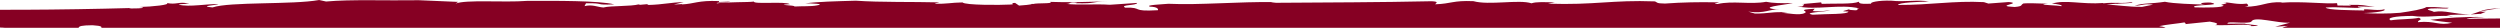 <svg xmlns="http://www.w3.org/2000/svg" width="1440" height="16" viewBox="0 0 1440 16" fill="none">
<path d="M487.126 21.562C473.988 22.427 489.925 23.445 487.966 24.43C491.472 24.184 498.943 24.403 495.419 23.636C502.294 25.655 516.248 22.64 523.683 24.262C524.005 24.064 519.697 23.388 524.855 22.928C532.562 22.773 531.993 23.702 535.137 24.117C537.431 23.558 549.133 23.221 547.994 23.492C553.118 23.031 542.548 21.517 549.702 20.697C554.555 19.387 561.132 20.55 566.834 20.215C573.691 21.188 559.985 20.83 557.138 21.264L576.555 20.755C582.265 21.475 573.98 22.045 568.261 21.856C576.002 22.74 585.978 22.025 588.273 20.942C593.125 21.212 595.7 20.977 600.271 21.446C595.716 22.033 595.996 23.945 588.859 24.226C577.132 24.047 593.117 22.782 583.14 22.45L582.282 23.586C578.007 22.911 574.591 23.751 570.002 23.805C567.436 23.508 570.564 23.399 572.28 23.246C563.987 23.291 557.393 22.643 551.13 23.916C562.295 25.024 579.137 23.695 584.023 25.012L606.287 23.538C606.287 23.007 598.563 22.123 604.851 21.383C607.426 22.735 613.995 23.375 622.577 23.662C619.416 22.191 636.292 22.433 631.993 21.234C627.99 21.947 625.985 20.712 625.424 20.595C633.718 20.549 626.555 19.259 631.118 19.204C646.269 19.599 630.549 20.133 645.419 20.736C642.275 21.368 634.262 22.793 626.001 23.363C626.571 24.013 634.262 23.317 637.728 24.074C632.85 23.28 641.144 22.711 637.133 22.369C649.149 21.817 663.144 20.39 677.709 20.135C675.432 22.282 653.151 21.636 657.723 24.215C664.861 23.925 664.844 22.87 670.571 23.059C675.423 24.384 687.422 23.308 697.16 23.317L692.852 22.641C696.558 22.126 703.407 22.575 707.714 22.719L706.592 23L710.834 22.61C711.497 22.664 711.652 22.736 711.641 22.819C716.314 22.177 728.215 22.877 737.15 22.535C737.15 21.48 728.296 22.447 724.021 22.304C722.857 22.059 714.597 21.566 718.599 20.861C729.698 20.913 737.431 19.694 749.999 19.792L746.005 19.45C750.007 18.737 755.421 19.132 761.412 19.114C772.288 19.898 753.415 20.54 760.001 21.18C755.726 22.092 748.291 20.993 747.152 22.328L753.993 23.823C759.72 22.957 766.016 24.328 770.035 24.147L765.727 23.479C766.578 22.343 770.571 23.217 772.585 23.388L769.697 21.71C763.434 21.388 759.134 22.831 754.579 21.84C765.711 21.368 763.145 20.008 776.563 20.041C777.165 20.691 773.98 20.267 772.586 20.746C777.157 21.215 781.993 19.905 789.42 20.463C785.162 20.844 778.287 21.466 783.726 22.386L787.711 21.149C791.136 21.365 789.733 21.844 791.136 21.897C796.013 22.159 790.022 20.591 797.721 20.95C798.868 21.202 801.427 21.499 800.296 21.771C809.151 21.859 804.554 21.39 812.831 20.82C805.421 20.786 805.149 18.875 812.84 18.71C823.699 18.97 831.11 17.95 838.553 19.572L843.414 18.787C840.294 19.951 850.288 19.228 853.721 19.445C854.851 20.751 837.431 19.321 837.423 21.431C844.561 21.673 841.441 22.305 839.139 22.856C846.871 22.701 842.011 21.368 845.427 20.537C845.435 21.069 858.581 20.77 854.018 21.88C860.586 21.996 861.725 20.661 866.569 20.93C865.838 21.447 864.995 22.11 865.448 22.773C866.026 22.342 872.223 22.912 873.427 22.95C872.296 22.698 875.705 21.858 870.002 22.202C871.43 21.192 883.437 22.227 883.131 21.378C883.717 22.552 895.427 21.684 901.418 22.205C900.841 19.437 890.294 23.2 888.289 20.918C896.277 20.024 915.15 20.969 928.007 19.812C939.13 20.396 927.998 20.867 930.276 21.895C920.01 22.294 917.427 21.464 908.556 21.907C918.277 22.438 934.27 22.237 941.408 21.424C952.004 21.36 953.151 24.237 966.008 23.613C964.299 22.72 964.58 22.513 960.57 22.162C963.994 21.863 968.005 22.197 971.71 22.223C973.987 21.672 965.983 21.51 971.133 21.041C973.138 21.213 977.42 21.364 976.571 21.961L975.712 22.042C987.991 21.291 984.583 24.241 995.138 22.589C994.288 22.138 991.994 22.689 989.411 22.391C987.422 21.697 993.966 20.757 998.851 20.496C997.976 21.099 1003.13 20.631 1006.55 20.855C1008.84 21.883 997.976 21.099 996.26 21.776L1005.7 21.983L1003.71 21.812L1013.98 20.89C1006.82 21.179 1010.55 19.619 1013.7 19.51C1020.83 19.752 1027.98 19.986 1027.11 21.122C1027.98 19.986 1036.84 20.075 1043.12 19.866C1036.26 19.425 1042.25 18.891 1044.25 18.531L1054.54 19.72C1043.68 19.992 1056.82 20.747 1054.26 21.506C1051.13 22.67 1044.55 22.03 1038.82 21.833C1049.99 23.997 1054.54 20.775 1064.27 21.83C1064.27 22.353 1063.41 22.966 1059.12 22.823C1060.83 23.192 1067.99 21.848 1074.56 22.487C1072.83 22.109 1069.12 21.036 1075.68 20.628L1084.26 21.971C1094.26 22.303 1087.69 20.608 1095.95 20.039L1090.54 19.12C1091.39 17.984 1101.68 19.181 1101.95 17.918C1096.82 17.848 1093.95 18.812 1088.55 18.418C1086.52 17.182 1095.4 17.803 1098.5 17.161C1109.67 17.747 1107.37 17.773 1115.67 18.792C1115.97 20.695 1101.95 21.076 1103.7 23.565C1114.55 23.293 1130.27 22.767 1137.4 23.532C1147.12 23.017 1146.24 21.51 1144.82 20.402C1148.83 20.221 1150.81 20.392 1153.39 20.689L1148.83 21.276C1160.82 20.724 1167.67 20.11 1180.27 20.217C1187.38 19.926 1184.53 18.772 1182.82 17.871L1190.53 17.707L1189.36 17.463C1191.09 16.254 1197.94 16.695 1203.08 16.766C1203.1 17.29 1199.96 17.398 1200.25 17.723C1204.8 18.191 1211.67 18.101 1215.37 17.594C1215.38 18.126 1212.24 19.282 1206.81 18.895C1206.24 18.768 1206.53 18.57 1205.96 18.444L1196.81 19.085C1207.38 18.489 1213.68 19.859 1213.4 21.121C1223.97 20.525 1204.81 19.778 1217.38 19.361C1233.95 21.92 1248.82 18.833 1257.98 22.404C1265.68 21.709 1274.82 20.535 1286.83 20.523C1286.83 19.468 1294.84 20.162 1293.68 18.846C1282.24 17.412 1272.26 20.77 1263.09 18.777C1257.97 19.238 1259.69 20.14 1257.39 20.691C1252.84 20.755 1248.55 20.611 1247.96 19.953C1258.53 19.356 1250.81 17.409 1264.23 17.442C1262.53 16.541 1251.66 16.812 1246.82 16.543C1248.24 16.065 1246.8 15.487 1243.65 15.064C1247.09 14.226 1254.78 13.538 1258.79 12.825C1257.38 13.304 1259.96 13.601 1258.79 13.889L1272.8 12.453C1277.09 13.12 1278.25 13.905 1275.94 14.455C1283.67 14.816 1296.79 13.468 1296.82 15.048C1306.81 14.857 1293.66 14.092 1292.8 13.641L1293.66 13.569L1283.09 13.642C1281.93 11.811 1295.1 14.146 1296.8 12.405C1298.48 9.085 1311.67 13.539 1319.08 13.05L1310.51 15.397L1317.95 14.909C1313.67 15.821 1313.68 17.4 1307.12 18.339C1317.38 18.472 1331.97 19.274 1338.56 18.858C1341.12 19.687 1342.26 20.462 1341.11 21.265C1351.4 19.812 1357.12 22.12 1365.98 22.2C1375.39 21.359 1356.55 20.939 1363.4 19.792C1366.25 20.414 1371.4 19.953 1373.96 19.727C1371.11 20.16 1361.1 19.296 1354.24 18.855C1359.39 18.926 1358.82 17.745 1360.25 17.267L1351.66 16.979C1352.23 15.526 1362.23 16.914 1366.22 16.201C1363.67 17.491 1365.08 17.535 1362.53 18.818C1369.96 18.329 1381.1 18.382 1387.4 19.229C1391.12 19.778 1384.27 19.861 1382.26 20.222C1383.97 21.123 1389.69 19.733 1391.12 20.834C1389.97 21.637 1386.55 20.889 1383.97 21.123L1405.69 21.643C1405.69 22.166 1400.27 22.302 1396.85 22.087C1403.43 22.726 1408.27 22.464 1415.98 20.721C1423.41 21.288 1431.97 22.098 1429.43 22.858C1432.86 22.55 1430.57 22.054 1430.55 21.522C1440.56 21.855 1441.68 19.996 1447.68 19.986L1443.13 18.986C1452.83 20.049 1445.4 17.371 1453.97 18.19C1452.56 19.201 1453.12 20.373 1454.55 21.482C1455.97 20.48 1461.41 21.4 1465.12 21.417C1462.83 20.389 1473.1 20.523 1467.11 19.477C1475.7 18.702 1479.68 20.107 1485.98 18.835C1481.99 18.493 1493.39 17.815 1489.95 17.066C1498.26 17.03 1503.97 18.273 1501.7 19.365C1498.83 19.274 1494.24 18.797 1494.56 19.654L1509.68 19.534C1513.43 20.076 1518.26 20.345 1518.85 21.518C1523.7 20.201 1533.13 22.526 1536.84 20.956C1531.7 21.949 1527.68 20.551 1525.72 20.372L1528.06 20.164C1527.72 20.162 1527.34 20.141 1526.84 20.101L1533.38 18.105C1527.1 17.267 1532.26 19.441 1523.37 19.351C1515.68 17.413 1540.81 16.562 1532.81 15.345C1526.25 14.706 1527.39 16.537 1521.97 17.197L1523.39 17.241L1511.1 17.992C1510.53 17.342 1514.26 16.828 1514.26 16.828C1499.39 16.758 1497.09 15.73 1481.09 15.407C1482.25 15.66 1485.38 17.661 1478.24 17.951C1473.11 18.412 1472.52 17.231 1468.25 17.087C1470.8 16.86 1473.1 15.77 1476.52 16.526L1476.25 15.146C1488.24 13.539 1481.96 12.169 1498.24 11.761C1498.99 10.755 1510.79 10.288 1519.64 10.634L1515.35 9.701C1524.49 8.003 1517.07 11.134 1528.78 9.726C1533.64 11.574 1542.52 13.766 1535.95 15.245C1544.24 15.731 1547.08 14.774 1554.53 14.81C1559.1 16.333 1552.24 16.424 1553.1 17.93C1558.55 17.795 1565.39 17.18 1561.37 16.305L1571.68 16.963C1571.96 17.288 1568.26 17.27 1566.81 17.225C1570.82 17.567 1578.53 16.88 1580.81 16.321C1579.96 16.394 1577.37 16.628 1576.25 16.376C1580.53 15.996 1588.24 15.301 1588.8 14.895C1582.52 15.635 1581.96 13.922 1575.38 14.87C1575.94 14.472 1577.07 13.66 1580.5 13.877C1575.07 12.957 1569.64 13.093 1567.37 12.066C1571.95 12.85 1574.89 11.763 1575.86 11.611C1571.75 11.299 1563.56 11.539 1560.8 11.95C1560.2 10.244 1544.81 12.159 1550.21 10.436C1549.35 11.04 1543.35 11.05 1540.2 10.627C1540.49 9.896 1548.48 9.534 1551.91 8.695C1567.92 7.962 1551.62 9.949 1555.35 10.498L1567.57 10.435C1566.34 10.181 1572.47 9.269 1564.5 9.325C1568.2 8.287 1575.91 7.591 1582.19 8.438C1583.64 7.952 1579.05 8.015 1577.63 7.97C1579.05 7.491 1586.77 5.741 1576.77 5.408C1579.63 5.499 1571.91 6.194 1577.05 6.788C1573.05 6.969 1562.19 6.186 1566.49 5.275C1561.62 5.537 1552.48 6.178 1548.49 6.368C1547.34 5.584 1551.91 6.061 1553.92 5.709L1539.9 6.089L1543.91 6.955C1533.63 6.29 1527.06 8.292 1518.78 8.862C1519.92 7.527 1526.78 7.436 1532.21 6.776C1527.03 5.126 1528.79 7.607 1520.21 7.32C1519.06 7.067 1518.76 6.742 1519.32 6.336L1512.49 7.483C1510.49 7.312 1511.62 7.032 1512.49 6.951C1500.76 8.351 1512.77 8.863 1497.05 9.389C1506.51 10.128 1505.09 8.496 1513.05 8.656C1517.65 9.649 1503.93 10.354 1501.63 10.904C1493.93 10.545 1493.06 8.515 1483.34 9.554C1490.19 8.94 1483.63 8.292 1493.34 8.308C1498.77 7.648 1490.47 7.685 1489.34 6.91C1486.78 7.145 1491.04 8.343 1483.91 8.101L1484.19 7.902L1472.48 9.303C1461.6 8.519 1447.93 10.804 1440.48 9.181L1442.2 10.615C1435.35 10.697 1425.64 10.69 1420.78 10.952C1421.92 10.149 1426.49 10.085 1431.34 9.831C1419.03 9.526 1408.2 10.322 1399.91 11.415C1405.92 12.46 1406.79 12.38 1412.5 13.1C1404.5 15.05 1403.05 11.83 1392.76 12.759C1392.49 11.38 1395.91 11.596 1393.35 10.244C1389.06 11.164 1381.91 10.921 1377.05 11.707C1374.47 10.354 1379.03 9.235 1389.61 9.17C1397.61 10.387 1406.47 8.365 1413.05 9.537L1409.04 8.662C1417.05 8.3 1421.89 8.569 1428.74 7.955L1428.46 8.153L1431.88 6.791L1428.18 6.774C1430.74 6.015 1438.45 4.797 1440.74 4.769C1429.29 4.914 1428.46 7.107 1423.04 8.298C1412.75 8.164 1408.73 5.711 1401.87 6.849C1401.32 6.191 1395.58 5.47 1400.17 4.892C1405.86 4.549 1409.88 5.423 1410.44 4.494C1404.44 4.504 1406.73 3.953 1397.6 4.072C1395.86 5.28 1389.02 6.426 1382.48 7.366C1375.61 7.98 1366.74 7.9 1361.29 7.495C1368.16 7.413 1375.02 6.267 1373.29 5.365C1369.29 6.609 1359.87 4.284 1361.88 6.035C1353.88 5.874 1340.44 5.848 1339.57 4.342C1347.14 3.825 1354.46 4.778 1360.87 4.482C1359.11 4.435 1357.38 4.048 1358.42 3.699L1367.86 3.914C1360.73 3.148 1362.14 2.67 1352.99 2.78C1353.57 2.906 1354.72 3.15 1353.85 3.222C1351.57 3.25 1348.71 3.159 1346.41 3.195L1346.14 1.815C1339.29 2.43 1326.12 0.618 1313.57 1.568L1314.7 1.288C1304.7 0.956 1303.85 3.671 1292.99 3.943C1296.14 3.311 1294.7 2.734 1294.14 2.076C1288.72 2.736 1285.85 1.59 1280.41 1.194C1286.71 2.033 1276.14 2.63 1280.71 3.098C1281.02 4.487 1269.84 4.425 1264.13 4.236C1260.73 2.434 1281.85 3.35 1273.27 1.484C1267.56 1.295 1266.13 2.297 1270.14 2.64C1263 2.397 1252.14 2.146 1246.98 1.019C1238.43 2.32 1235 1.572 1229.57 3.286C1234.14 3.231 1234.42 1.969 1240.15 2.689L1233.86 3.953C1225.58 3.999 1218.99 2.827 1213.28 2.639L1219.29 2.097L1219 2.304C1221.3 1.745 1229 2.113 1228.15 1.131C1222.73 2.314 1218.43 1.115 1211.29 1.936L1211.57 1.729C1199 2.678 1189.84 -0.37 1181.86 2.112C1184.15 2.085 1188.73 3.077 1187.3 3.555C1184.43 2.933 1176.72 3.096 1177 2.366L1179.58 2.132C1172.45 1.898 1168.15 1.754 1165.56 1.98C1163.58 2.864 1165.6 3.568 1160.45 4.028C1147.86 3.398 1165.56 1.98 1157.01 1.169L1145.29 2.046L1142.71 1.225C1125.31 0.326 1111.87 2.943 1093.3 2.847C1093.01 1.467 1106.44 0.96 1111 0.905C1105.28 -0.339 1097 1.286 1089.3 0.386C1082.13 0.151 1076.73 1.335 1077.86 2.119C1069.02 2.562 1071.57 1.272 1070.44 1.028C1067.56 2.516 1056.43 1.924 1049.3 2.214L1048.98 1.364L1037.84 2.359C1040.71 2.458 1038.13 3.207 1038.13 3.739L1035.28 3.649C1046.15 6.02 1059.84 2.148 1070.99 4.843C1067.57 5.15 1072.16 5.619 1068.72 5.926C1065.87 5.828 1065.29 5.702 1065 5.377C1063.29 6.062 1058.72 6.649 1064.72 6.631C1064.43 8.416 1052.43 7.913 1044.16 8.474C1037.58 7.303 1051.01 6.796 1054.43 5.965C1051.29 6.074 1048.7 6.831 1044.14 6.363L1045.27 5.036C1033.86 5.706 1042.15 6.192 1039.56 7.482C1036.45 9.17 1029.29 7.348 1026.14 7.457L1029.57 7.149C1020.72 6.538 1018.72 7.945 1010.74 7.784L1007 6.703C1017.02 8.091 1019.27 4.897 1025 5.617C1010.42 4.285 1028.14 2.875 1032.7 1.765C1026.41 1.973 1020.7 1.785 1017.28 1.037C1008.13 2.733 998.118 0.29 989.28 2.321C984.428 2.052 993.546 1.409 988.414 1.338C978.99 1.132 968.988 1.323 958.986 2.046C953.82 1.983 954.712 1.379 953.268 0.802C928.404 -0.133 918.691 3.025 891.541 2.118L895.535 1.405C889.842 1.217 884.973 0.947 882.134 1.904C874.971 -0.449 857.832 3.198 848.705 0.674C836.698 0.171 836.129 2.155 826.688 2.472C826.688 1.94 829.56 0.975 824.683 0.713C793.836 1.368 766.109 1.398 732.119 1.629C732.399 1.431 734.115 1.277 734.966 1.196C712.965 0.883 691.262 3.007 672.984 2.18C669.542 2.487 659.268 2.885 662.413 3.832C666.687 3.975 667.265 5.157 666.976 5.879C650.694 6.819 658.988 4.139 648.12 4.411C644.687 2.608 654.969 3.265 654.977 1.686L639.257 2.744C630.402 2.132 621.54 3.098 613.832 2.215C617.265 2.432 614.963 0.88 620.681 1.601C619.815 1.673 620.392 1.799 619.526 1.88C632.68 2.104 626.689 1.059 638.407 0.714C628.108 1.112 614.113 1.485 604.969 1.079C606.974 2.306 597.542 1.568 594.976 2.326L594.406 2.2C594.406 2.732 588.721 3.059 586.971 3.22L584.694 1.669C580.683 1.85 585.824 2.444 581.83 2.626C576.144 2.961 555.827 3.026 554.408 1.394C547.534 1.484 545.537 2.369 538.415 2.127C538.977 1.721 540.693 1.576 540.957 1.368C525.831 0.965 507.255 1.401 492.946 0.401C481.261 0.746 471.251 0.937 463.841 1.958C466.977 1.849 476.136 2.263 470.401 3.129C467.257 3.761 462.405 3.491 457.552 3.753C458.691 2.95 445.256 2.925 454.969 2.409C452.533 0.628 434.032 2.645 434.195 0.889C431.919 1.415 418.13 1.03 412.958 1.946C411.811 1.171 420.409 1.459 420.393 0.926L414.113 1.144L414.113 0.62C402.09 0.108 399.837 2.255 392.69 2.544L392.971 2.346L388.118 2.608L393.821 1.217C386.113 1.381 382.119 2.626 373.553 2.862L372.695 2.412L367.529 2.872C368.404 2.791 368.693 2.593 368.132 2.467C363.254 3.784 352.122 3.199 347.559 4.31C344.134 4.094 341.255 2.408 336.683 3.526L337.549 1.867C348.97 1.721 341.807 3.065 353.822 2.514C344.968 0.323 320.104 0.444 303.534 0.51C290.124 1.541 268.107 -0.351 262.397 2.095L263.816 1.093L241.255 0.123C222.102 0.432 202.396 -0.44 187.814 0.87L183.811 0.004C168.702 2.767 132.384 0.914 122.399 4.28C113.841 3.469 124.974 2.99 125.832 2.394C119.527 2.079 108.964 4.263 102.965 2.686C102.965 2.162 111.828 2.243 107.825 1.9C103.254 0.9 101.273 2.84 96.107 1.721C98.393 2.749 87.814 3.869 80.123 4.033C81.069 4.063 81.743 4.12 82.145 4.205C83.258 4.988 77.54 4.791 74.396 4.899C74.396 4.899 74.684 4.701 75.534 4.62C35.842 5.718 -9.578 6.103 -51.301 4.919L-43.61 4.223C-49.601 4.756 -60.197 4.306 -63.605 4.082L-62.739 4.009C-73.887 2.369 -75.323 5.481 -83.897 3.615L-82.206 3.461C-95.632 3.436 -103.603 1.697 -116.749 2.52C-127.064 1.862 -125.917 1.051 -133.063 0.285C-139.062 0.287 -141.885 1.253 -142.19 1.459L-139.318 1.55C-136.183 2.505 -145.607 2.298 -149.889 2.678C-146.754 4.157 -148.462 6.421 -136.447 7.98C-127.592 7.537 -127.865 10.378 -117.872 10.187C-112.161 8.265 -103.579 11.718 -94.452 10.021C-99.313 11.338 -83.592 10.804 -91.572 12.222C-87.859 13.295 -72.163 11.181 -64.992 12.48C-66.156 12.759 -65.883 13.083 -67.583 13.237C-57.573 12.514 -60.726 14.201 -53.299 14.236L-53.571 12.857C-50.707 12.424 -49.849 13.398 -47.283 13.172C-49.304 12.992 -53.562 12.325 -51.31 11.773C-47.877 11.466 -45.013 11.033 -41.308 11.05C-41.266 11.575 -43.85 11.809 -45.599 11.962C-45.599 11.962 -37.57 12.124 -37.009 12.773C-39.88 13.206 -43.585 13.181 -46.127 13.948C-35.581 14.405 -45.286 14.398 -40.145 15.516C-41.581 13.892 -30.993 14.874 -25.291 14.539C-24.705 15.197 -29.293 14.72 -30.713 15.207C-19.836 18.101 -14.414 14.8 -0.427 15.482C-0.708 15.681 -2.424 15.843 -3.291 15.915C3.303 15.5 7.883 17.032 12.157 16.112C18.454 16.427 13.304 17.951 23.017 17.951C20.162 16.273 34.455 18.328 34.719 16.55L42.162 17.641C48.748 16.702 40.421 14.628 53.294 14.536C65.004 15.246 52.172 17.459 59.013 18.422L61.885 17.466L67.612 18.187L66.745 18.268C70.178 17.961 76.449 18.275 76.466 18.799C75.905 19.205 72.175 19.187 71.639 19.585C77.324 18.718 94.192 22.134 100.183 19.481C103.549 19.97 110.494 19.998 109.604 20.842C112.673 19.676 124.82 21.29 129.354 20.56C128.76 20.965 133.059 21.633 136.492 21.334C131.904 20.865 134.784 20.433 137.903 19.8C141.93 20.675 153.351 20.005 155.068 21.43C161.356 20.69 159.062 19.662 160.456 18.659C164.483 19.534 177.349 19.433 175.071 21.048C171.621 20.831 163.906 20.463 165.358 21.573C171.927 22.212 168.205 21.139 173.618 21.003C173.21 21.297 177.292 22.024 176.255 22.49C179.459 22.334 183.928 22.367 188.488 22.668C181.367 21.895 193.052 21.558 188.777 20.883L181.928 22.029C173.634 22.067 180.195 21.127 177.051 20.704C191.633 20.45 188.761 18.772 202.467 18.075C205.034 18.372 209.606 18.84 211.042 18.886C206.47 18.941 207.345 20.447 209.936 20.745C217.602 19.525 223.643 21.626 229.931 21.941C224.484 21.545 227.356 20.589 229.353 20.236C242.49 19.413 234.502 20.831 240.221 21.543C260.48 21.485 273.354 23.495 289.627 22.563L281.928 21.14L279.353 22.43C273.345 21.384 280.475 19.516 283.9 18.685C284.766 19.136 294.776 18.945 290.774 19.65L300.495 19.134C299.051 18.557 292.762 18.774 297.31 18.178C300.503 18.603 310.472 18.934 304.2 19.675C309.333 19.737 315.902 19.33 314.771 18.555C323.048 18.517 313.905 20.214 310.216 20.721C316.768 20.836 315.918 21.964 313.938 22.317L323.056 22.206C321.068 22.559 321.068 23.082 319.087 23.444C325.086 23.965 329.377 22.522 334.493 23.648L336.788 22.557C353.35 23.537 351.65 23.691 367.09 23.887L364.515 23.058C376.217 21.658 373.073 24.4 388.793 23.875C397.647 23.431 403.375 23.089 402.211 21.789C407.336 21.328 408.499 22.112 410.801 22.609C414.787 21.895 423.353 20.604 429.633 21.442C425.35 21.822 421.925 22.137 417.923 22.319C419.078 23.618 431.63 22.668 438.19 23.307C442.77 22.721 457.641 21.213 465.909 20.12C462.179 19.046 463.607 17.513 471.034 16.493C469.895 17.304 481.044 17.357 486.168 17.951C483.627 18.702 497.606 19.907 486.771 20.18C483.627 19.765 482.191 18.656 477.9 19.036C480.475 19.865 487.357 20.83 494.487 21.595C493.934 22.002 490.204 22.507 486.499 22.481C488.521 22.13 487.349 21.877 487.068 21.552L487.126 21.562Z" fill="#860023"/>
</svg>
